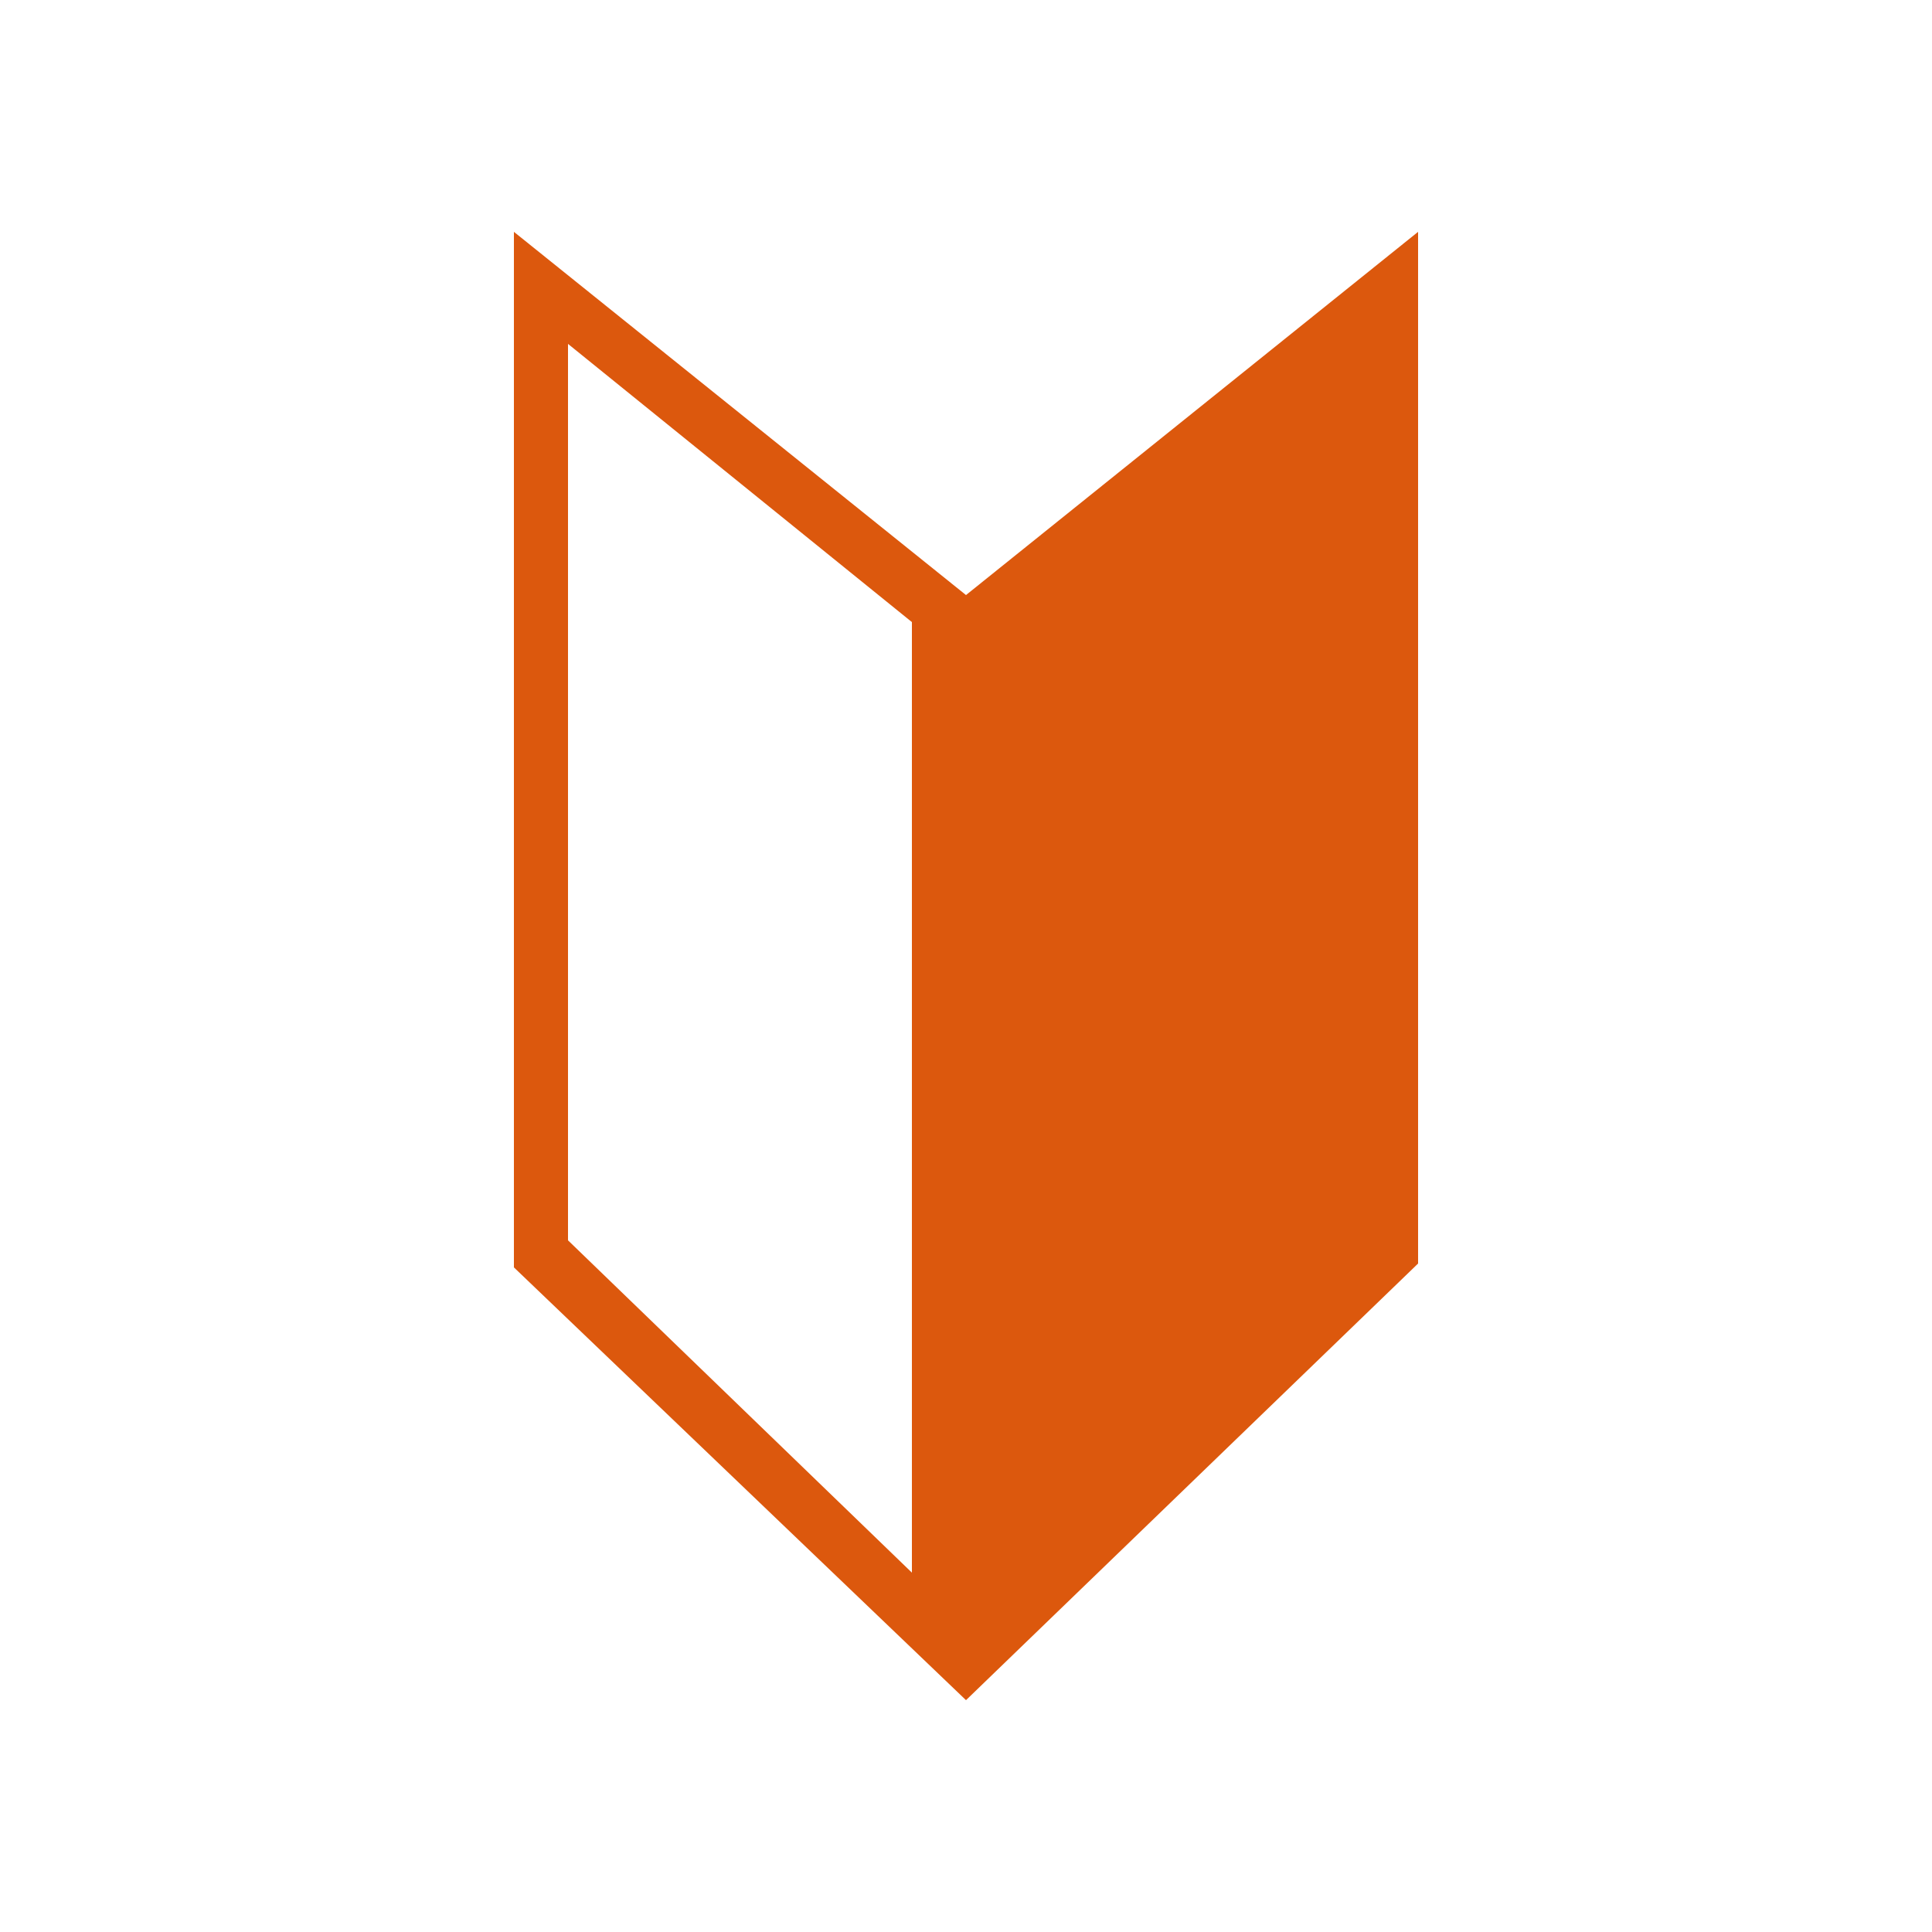 <svg version="1.1" id="icon_first" xmlns="http://www.w3.org/2000/svg" xmlns:xlink="http://www.w3.org/1999/xlink" x="0px" y="0px" viewBox="0 0 50 50" style="enable-background:new 0 0 50 50;" xml:space="preserve">
<style type="text/css">
	.st0{fill:#DC580D;}
</style>
<path class="st0" d="M14.7,8.9l8.9,7.2v24.6l-8.9-8.6V8.9 M13.3,6v26.8L25,44V15.4L13.3,6L13.3,6z M25,15.4V44l11.7-11.3V6L25,15.4z"/>
</svg>

